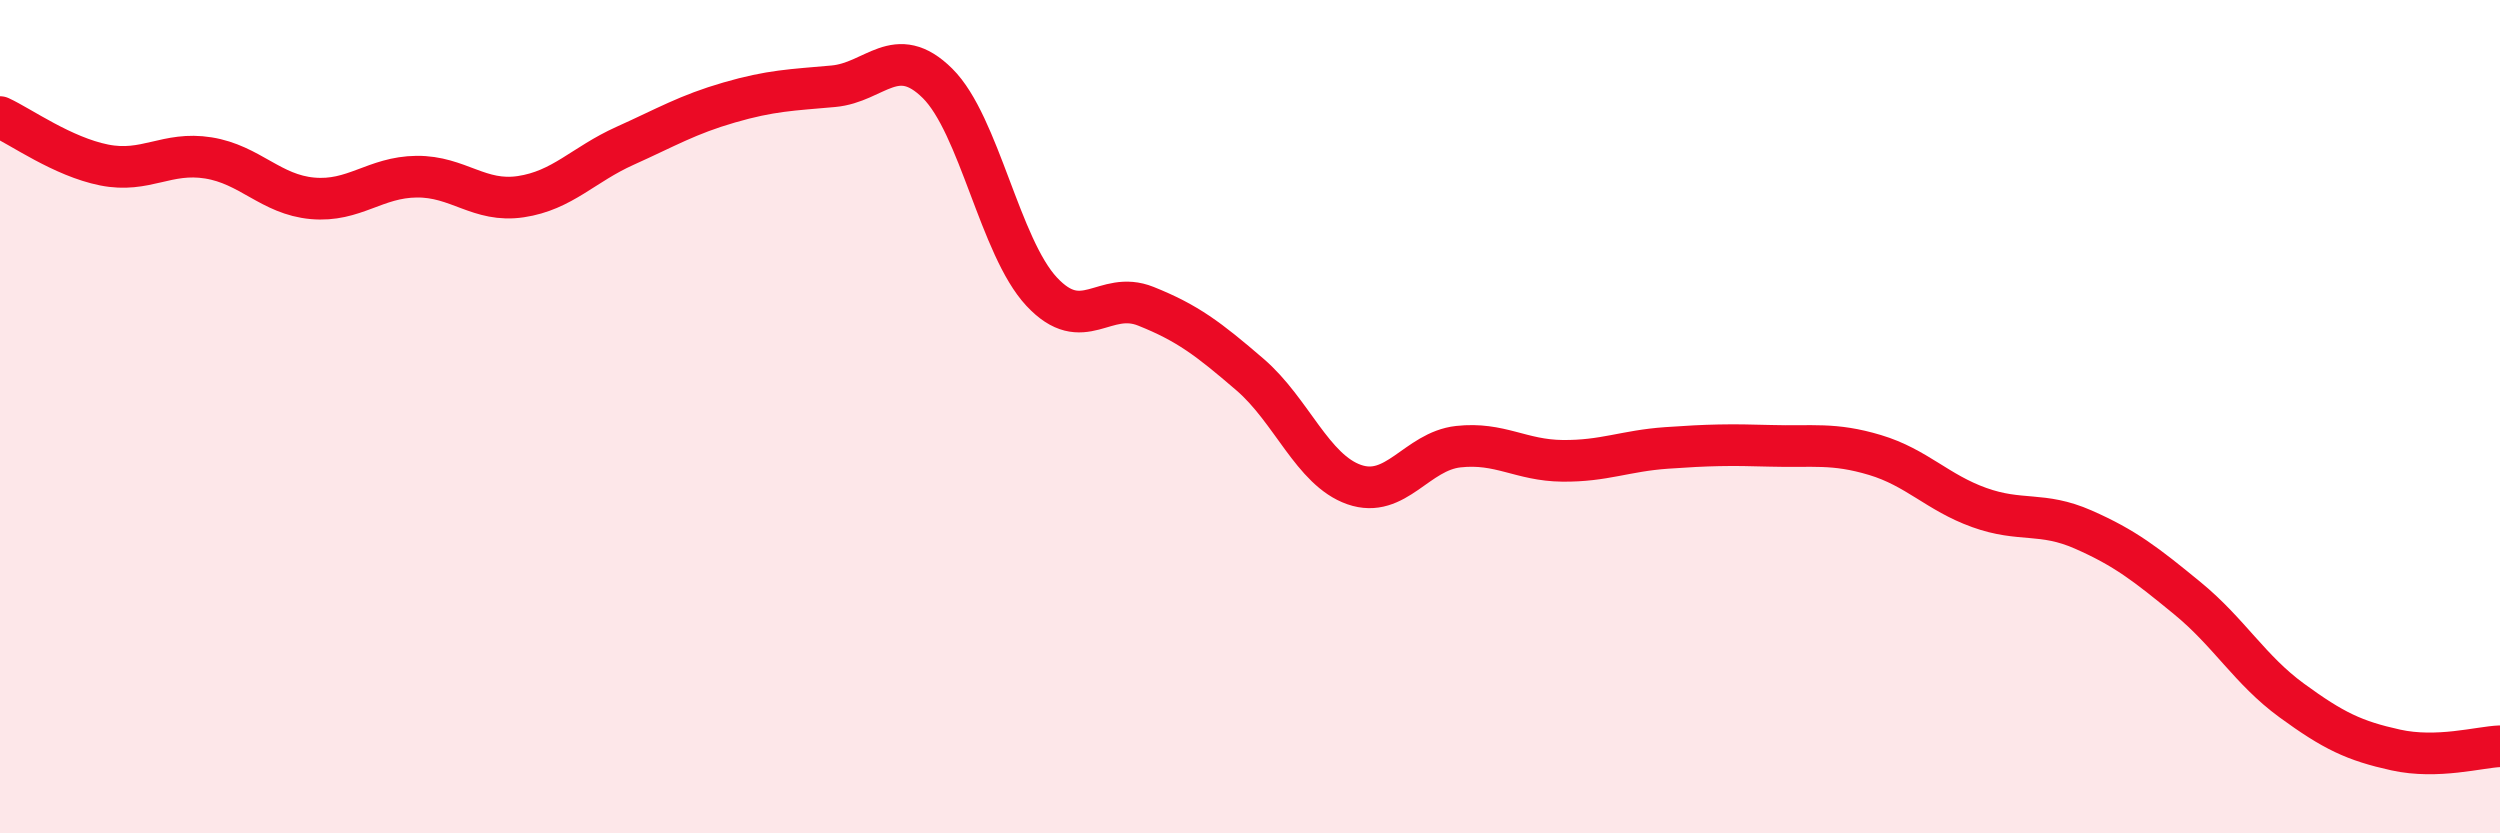 
    <svg width="60" height="20" viewBox="0 0 60 20" xmlns="http://www.w3.org/2000/svg">
      <path
        d="M 0,2.81 C 0.5,3.04 1.5,3.76 2.5,3.96 C 3.5,4.16 4,3.63 5,3.79 C 6,3.95 6.5,4.67 7.5,4.76 C 8.5,4.85 9,4.25 10,4.24 C 11,4.23 11.5,4.87 12.5,4.72 C 13.5,4.57 14,3.95 15,3.5 C 16,3.05 16.5,2.75 17.5,2.46 C 18.5,2.17 19,2.16 20,2.07 C 21,1.98 21.5,1.01 22.5,2 C 23.5,2.99 24,5.93 25,7 C 26,8.07 26.5,6.95 27.5,7.35 C 28.5,7.75 29,8.13 30,8.99 C 31,9.85 31.5,11.28 32.5,11.63 C 33.5,11.98 34,10.83 35,10.72 C 36,10.61 36.5,11.05 37.5,11.06 C 38.5,11.07 39,10.82 40,10.75 C 41,10.68 41.5,10.67 42.5,10.7 C 43.5,10.73 44,10.62 45,10.92 C 46,11.22 46.5,11.82 47.5,12.18 C 48.5,12.54 49,12.27 50,12.71 C 51,13.15 51.5,13.54 52.5,14.36 C 53.5,15.18 54,16.08 55,16.81 C 56,17.54 56.5,17.78 57.5,18 C 58.5,18.22 59.5,17.93 60,17.91L60 20L0 20Z"
        fill="#EB0A25"
        opacity="0.1"
        stroke-linecap="round"
        stroke-linejoin="round"
      />
      <path
        d="M 0,2.81 C 0.5,3.04 1.5,3.76 2.5,3.96 C 3.5,4.16 4,3.63 5,3.79 C 6,3.95 6.5,4.67 7.5,4.76 C 8.5,4.85 9,4.25 10,4.24 C 11,4.23 11.5,4.87 12.5,4.72 C 13.5,4.57 14,3.95 15,3.5 C 16,3.05 16.5,2.75 17.5,2.46 C 18.5,2.17 19,2.16 20,2.07 C 21,1.98 21.5,1.01 22.5,2 C 23.5,2.99 24,5.93 25,7 C 26,8.07 26.5,6.95 27.5,7.35 C 28.5,7.75 29,8.13 30,8.99 C 31,9.85 31.5,11.28 32.5,11.63 C 33.5,11.98 34,10.83 35,10.72 C 36,10.61 36.5,11.05 37.5,11.06 C 38.5,11.07 39,10.82 40,10.75 C 41,10.68 41.5,10.67 42.5,10.7 C 43.5,10.73 44,10.62 45,10.92 C 46,11.22 46.5,11.82 47.5,12.18 C 48.5,12.54 49,12.27 50,12.71 C 51,13.15 51.5,13.54 52.5,14.36 C 53.5,15.18 54,16.08 55,16.81 C 56,17.54 56.5,17.78 57.5,18 C 58.5,18.22 59.5,17.93 60,17.91"
        stroke="#EB0A25"
        stroke-width="1"
        fill="none"
        stroke-linecap="round"
        stroke-linejoin="round"
      />
    </svg>
  